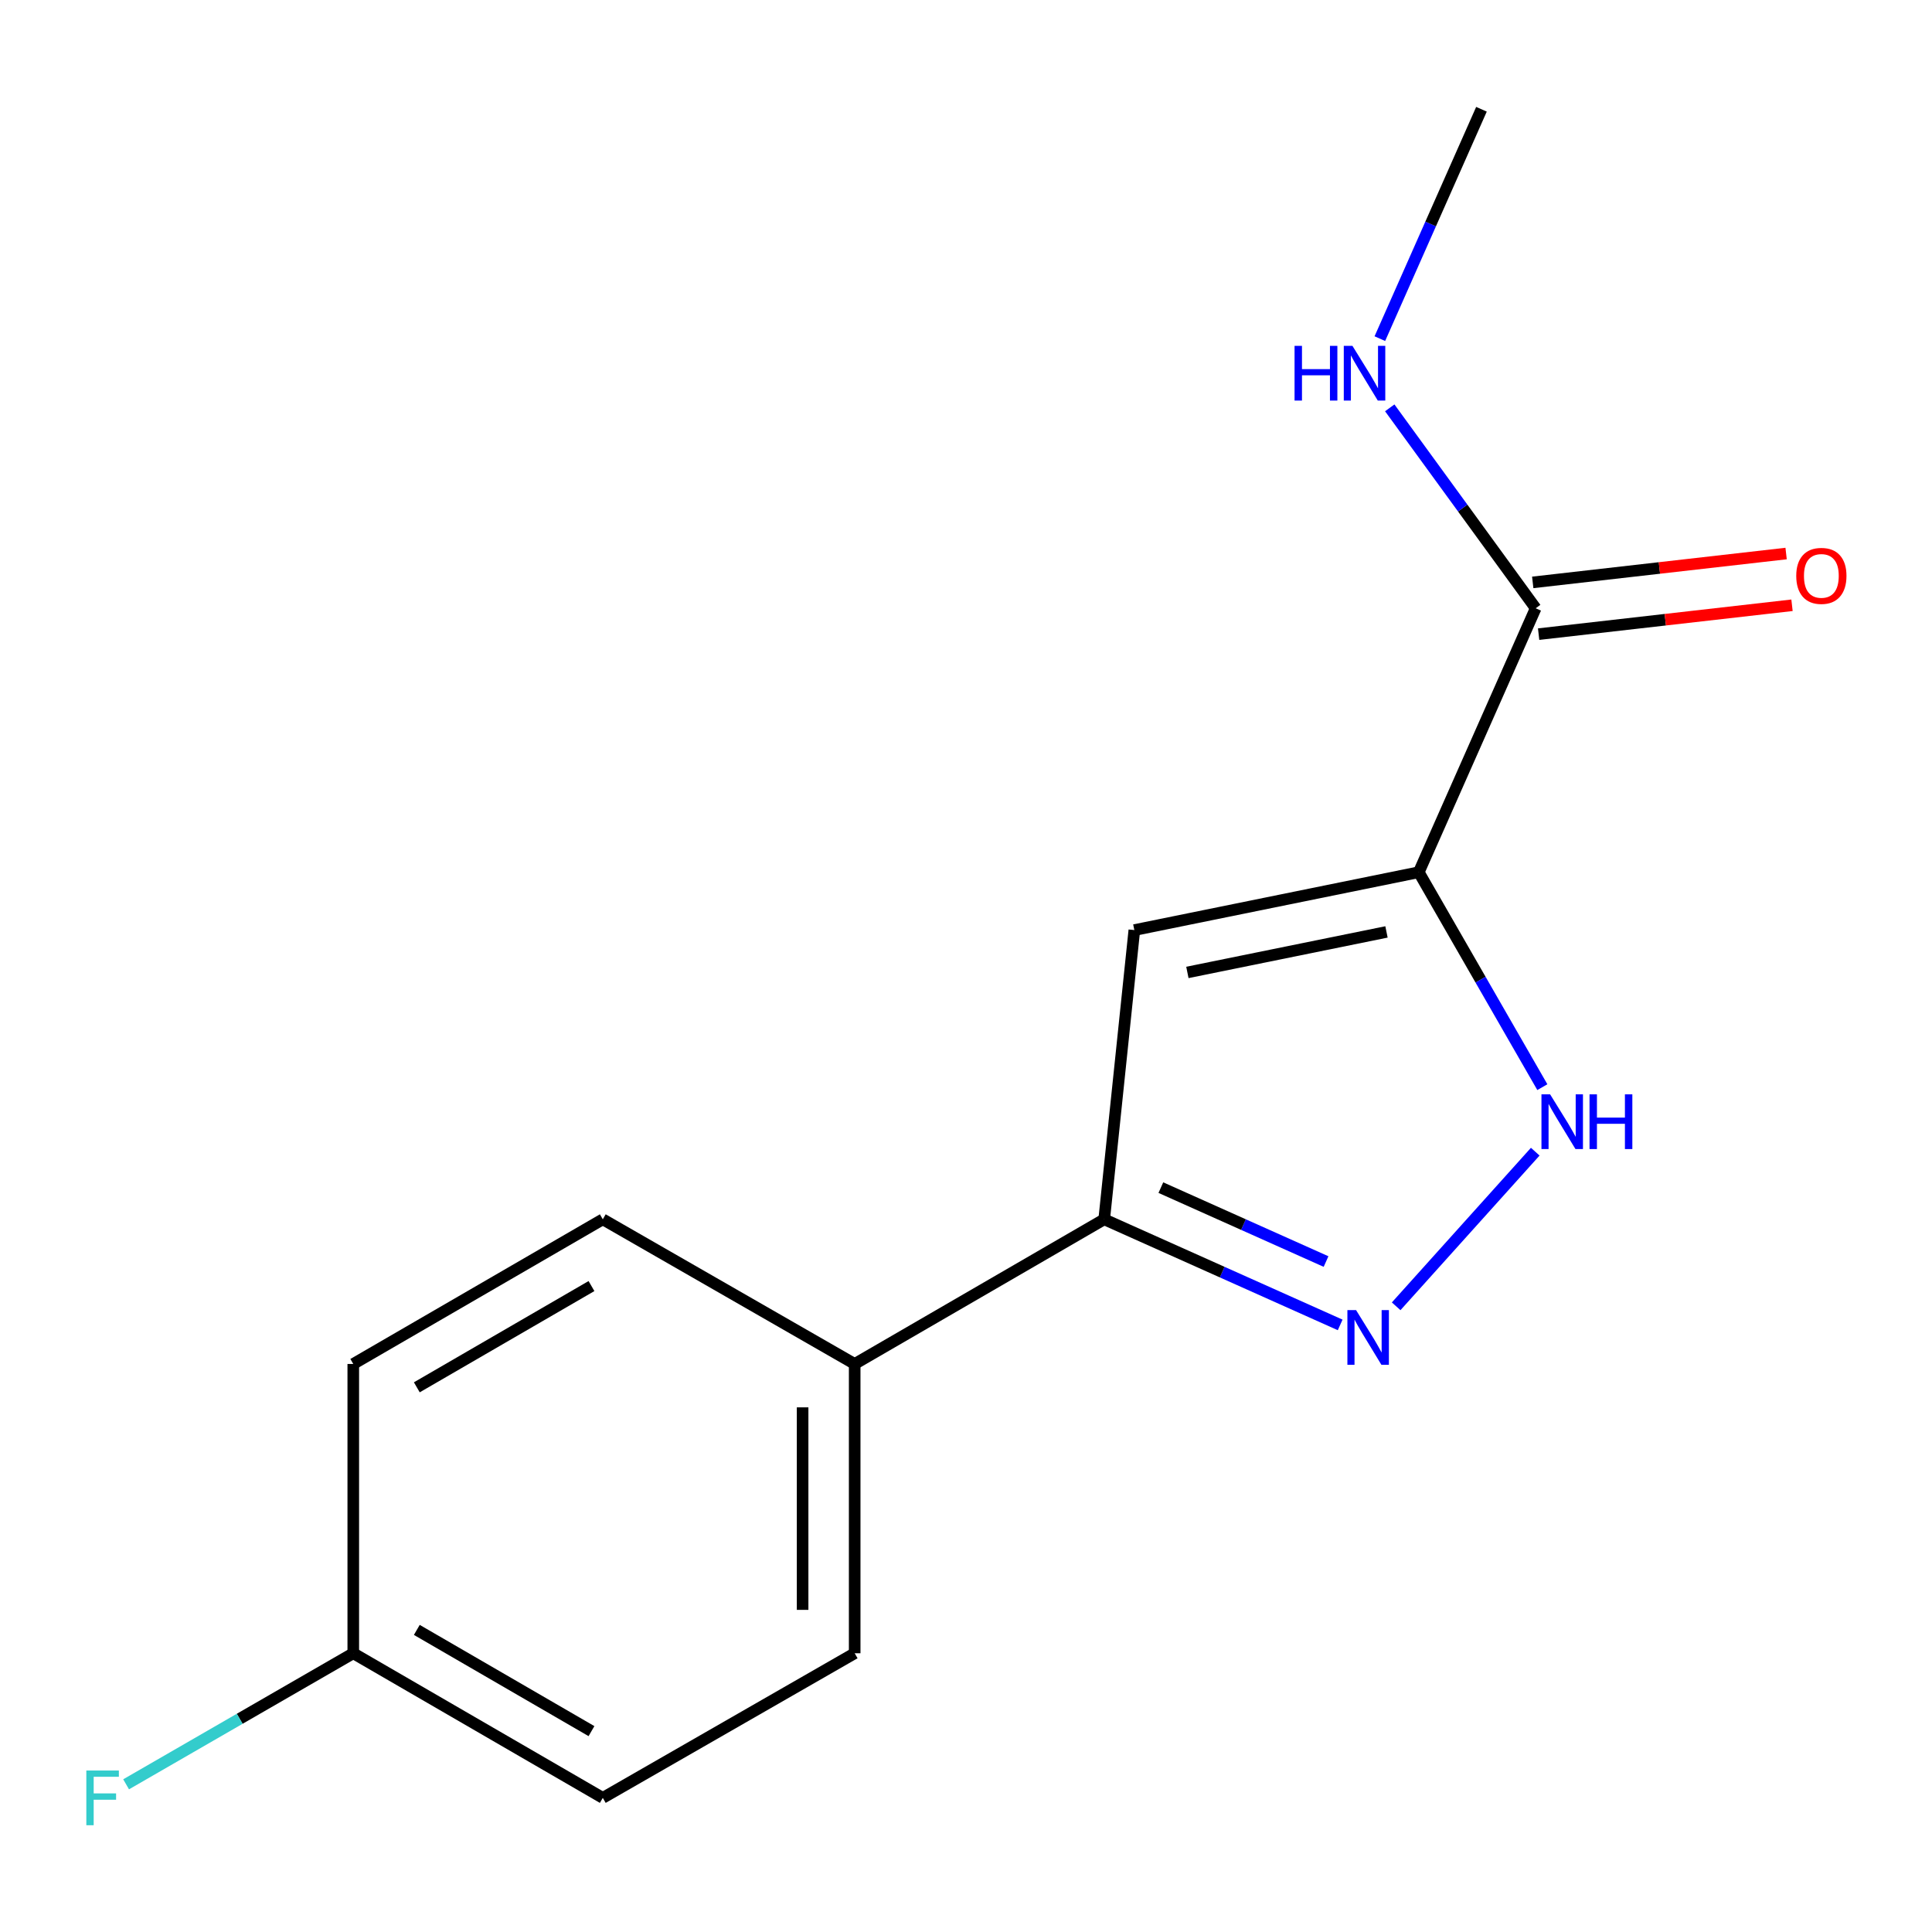 <?xml version='1.0' encoding='iso-8859-1'?>
<svg version='1.1' baseProfile='full'
              xmlns='http://www.w3.org/2000/svg'
                      xmlns:rdkit='http://www.rdkit.org/xml'
                      xmlns:xlink='http://www.w3.org/1999/xlink'
                  xml:space='preserve'
width='1000px' height='1000px' viewBox='0 0 1000 1000'>
<!-- END OF HEADER -->
<rect style='opacity:1.0;fill:#FFFFFF;stroke:none' width='1000' height='1000' x='0' y='0'> </rect>
<path class='bond-0' d='M 734.356,451.46 L 587.133,481.408' style='fill:none;fill-rule:evenodd;stroke:#000000;stroke-width:6px;stroke-linecap:butt;stroke-linejoin:miter;stroke-opacity:1' />
<path class='bond-0' d='M 717.646,482.364 L 614.589,503.328' style='fill:none;fill-rule:evenodd;stroke:#000000;stroke-width:6px;stroke-linecap:butt;stroke-linejoin:miter;stroke-opacity:1' />
<path class='bond-2' d='M 734.356,451.46 L 766.336,507.085' style='fill:none;fill-rule:evenodd;stroke:#000000;stroke-width:6px;stroke-linecap:butt;stroke-linejoin:miter;stroke-opacity:1' />
<path class='bond-2' d='M 766.336,507.085 L 798.315,562.711' style='fill:none;fill-rule:evenodd;stroke:#0000FF;stroke-width:6px;stroke-linecap:butt;stroke-linejoin:miter;stroke-opacity:1' />
<path class='bond-4' d='M 734.356,451.46 L 794.866,314.839' style='fill:none;fill-rule:evenodd;stroke:#000000;stroke-width:6px;stroke-linecap:butt;stroke-linejoin:miter;stroke-opacity:1' />
<path class='bond-3' d='M 587.133,481.408 L 571.531,631.116' style='fill:none;fill-rule:evenodd;stroke:#000000;stroke-width:6px;stroke-linecap:butt;stroke-linejoin:miter;stroke-opacity:1' />
<path class='bond-1' d='M 722.647,676.141 L 794.644,596.105' style='fill:none;fill-rule:evenodd;stroke:#0000FF;stroke-width:6px;stroke-linecap:butt;stroke-linejoin:miter;stroke-opacity:1' />
<path class='bond-15' d='M 693.67,685.774 L 632.6,658.445' style='fill:none;fill-rule:evenodd;stroke:#0000FF;stroke-width:6px;stroke-linecap:butt;stroke-linejoin:miter;stroke-opacity:1' />
<path class='bond-15' d='M 632.6,658.445 L 571.531,631.116' style='fill:none;fill-rule:evenodd;stroke:#000000;stroke-width:6px;stroke-linecap:butt;stroke-linejoin:miter;stroke-opacity:1' />
<path class='bond-15' d='M 686.359,652.973 L 643.61,633.843' style='fill:none;fill-rule:evenodd;stroke:#0000FF;stroke-width:6px;stroke-linecap:butt;stroke-linejoin:miter;stroke-opacity:1' />
<path class='bond-15' d='M 643.61,633.843 L 600.861,614.713' style='fill:none;fill-rule:evenodd;stroke:#000000;stroke-width:6px;stroke-linecap:butt;stroke-linejoin:miter;stroke-opacity:1' />
<path class='bond-5' d='M 571.531,631.116 L 442.381,705.986' style='fill:none;fill-rule:evenodd;stroke:#000000;stroke-width:6px;stroke-linecap:butt;stroke-linejoin:miter;stroke-opacity:1' />
<path class='bond-6' d='M 796.391,328.228 L 861.964,320.758' style='fill:none;fill-rule:evenodd;stroke:#000000;stroke-width:6px;stroke-linecap:butt;stroke-linejoin:miter;stroke-opacity:1' />
<path class='bond-6' d='M 861.964,320.758 L 927.537,313.288' style='fill:none;fill-rule:evenodd;stroke:#FF0000;stroke-width:6px;stroke-linecap:butt;stroke-linejoin:miter;stroke-opacity:1' />
<path class='bond-6' d='M 793.34,301.449 L 858.913,293.978' style='fill:none;fill-rule:evenodd;stroke:#000000;stroke-width:6px;stroke-linecap:butt;stroke-linejoin:miter;stroke-opacity:1' />
<path class='bond-6' d='M 858.913,293.978 L 924.487,286.508' style='fill:none;fill-rule:evenodd;stroke:#FF0000;stroke-width:6px;stroke-linecap:butt;stroke-linejoin:miter;stroke-opacity:1' />
<path class='bond-7' d='M 794.866,314.839 L 757.098,262.968' style='fill:none;fill-rule:evenodd;stroke:#000000;stroke-width:6px;stroke-linecap:butt;stroke-linejoin:miter;stroke-opacity:1' />
<path class='bond-7' d='M 757.098,262.968 L 719.33,211.098' style='fill:none;fill-rule:evenodd;stroke:#0000FF;stroke-width:6px;stroke-linecap:butt;stroke-linejoin:miter;stroke-opacity:1' />
<path class='bond-8' d='M 442.381,705.986 L 442.381,855.724' style='fill:none;fill-rule:evenodd;stroke:#000000;stroke-width:6px;stroke-linecap:butt;stroke-linejoin:miter;stroke-opacity:1' />
<path class='bond-8' d='M 415.428,728.446 L 415.428,833.263' style='fill:none;fill-rule:evenodd;stroke:#000000;stroke-width:6px;stroke-linecap:butt;stroke-linejoin:miter;stroke-opacity:1' />
<path class='bond-9' d='M 442.381,705.986 L 312.004,631.116' style='fill:none;fill-rule:evenodd;stroke:#000000;stroke-width:6px;stroke-linecap:butt;stroke-linejoin:miter;stroke-opacity:1' />
<path class='bond-14' d='M 714.208,175.28 L 740.506,115.917' style='fill:none;fill-rule:evenodd;stroke:#0000FF;stroke-width:6px;stroke-linecap:butt;stroke-linejoin:miter;stroke-opacity:1' />
<path class='bond-14' d='M 740.506,115.917 L 766.805,56.554' style='fill:none;fill-rule:evenodd;stroke:#000000;stroke-width:6px;stroke-linecap:butt;stroke-linejoin:miter;stroke-opacity:1' />
<path class='bond-12' d='M 442.381,855.724 L 312.004,930.579' style='fill:none;fill-rule:evenodd;stroke:#000000;stroke-width:6px;stroke-linecap:butt;stroke-linejoin:miter;stroke-opacity:1' />
<path class='bond-11' d='M 312.004,631.116 L 182.854,705.986' style='fill:none;fill-rule:evenodd;stroke:#000000;stroke-width:6px;stroke-linecap:butt;stroke-linejoin:miter;stroke-opacity:1' />
<path class='bond-11' d='M 306.149,665.665 L 215.744,718.073' style='fill:none;fill-rule:evenodd;stroke:#000000;stroke-width:6px;stroke-linecap:butt;stroke-linejoin:miter;stroke-opacity:1' />
<path class='bond-10' d='M 182.854,855.724 L 182.854,705.986' style='fill:none;fill-rule:evenodd;stroke:#000000;stroke-width:6px;stroke-linecap:butt;stroke-linejoin:miter;stroke-opacity:1' />
<path class='bond-13' d='M 182.854,855.724 L 124.062,889.642' style='fill:none;fill-rule:evenodd;stroke:#000000;stroke-width:6px;stroke-linecap:butt;stroke-linejoin:miter;stroke-opacity:1' />
<path class='bond-13' d='M 124.062,889.642 L 65.27,923.56' style='fill:none;fill-rule:evenodd;stroke:#33CCCC;stroke-width:6px;stroke-linecap:butt;stroke-linejoin:miter;stroke-opacity:1' />
<path class='bond-16' d='M 182.854,855.724 L 312.004,930.579' style='fill:none;fill-rule:evenodd;stroke:#000000;stroke-width:6px;stroke-linecap:butt;stroke-linejoin:miter;stroke-opacity:1' />
<path class='bond-16' d='M 215.742,843.633 L 306.147,896.031' style='fill:none;fill-rule:evenodd;stroke:#000000;stroke-width:6px;stroke-linecap:butt;stroke-linejoin:miter;stroke-opacity:1' />
<path  class='atom-2' d='M 701.892 678.095
L 711.172 693.095
Q 712.092 694.575, 713.572 697.255
Q 715.052 699.935, 715.132 700.095
L 715.132 678.095
L 718.892 678.095
L 718.892 706.415
L 715.012 706.415
L 705.052 690.015
Q 703.892 688.095, 702.652 685.895
Q 701.452 683.695, 701.092 683.015
L 701.092 706.415
L 697.412 706.415
L 697.412 678.095
L 701.892 678.095
' fill='#0000FF'/>
<path  class='atom-3' d='M 802.337 566.435
L 811.617 581.435
Q 812.537 582.915, 814.017 585.595
Q 815.497 588.275, 815.577 588.435
L 815.577 566.435
L 819.337 566.435
L 819.337 594.755
L 815.457 594.755
L 805.497 578.355
Q 804.337 576.435, 803.097 574.235
Q 801.897 572.035, 801.537 571.355
L 801.537 594.755
L 797.857 594.755
L 797.857 566.435
L 802.337 566.435
' fill='#0000FF'/>
<path  class='atom-3' d='M 822.737 566.435
L 826.577 566.435
L 826.577 578.475
L 841.057 578.475
L 841.057 566.435
L 844.897 566.435
L 844.897 594.755
L 841.057 594.755
L 841.057 581.675
L 826.577 581.675
L 826.577 594.755
L 822.737 594.755
L 822.737 566.435
' fill='#0000FF'/>
<path  class='atom-7' d='M 929.733 298.073
Q 929.733 291.273, 933.093 287.473
Q 936.453 283.673, 942.733 283.673
Q 949.013 283.673, 952.373 287.473
Q 955.733 291.273, 955.733 298.073
Q 955.733 304.953, 952.333 308.873
Q 948.933 312.753, 942.733 312.753
Q 936.493 312.753, 933.093 308.873
Q 929.733 304.993, 929.733 298.073
M 942.733 309.553
Q 947.053 309.553, 949.373 306.673
Q 951.733 303.753, 951.733 298.073
Q 951.733 292.513, 949.373 289.713
Q 947.053 286.873, 942.733 286.873
Q 938.413 286.873, 936.053 289.673
Q 933.733 292.473, 933.733 298.073
Q 933.733 303.793, 936.053 306.673
Q 938.413 309.553, 942.733 309.553
' fill='#FF0000'/>
<path  class='atom-8' d='M 670.06 179.016
L 673.9 179.016
L 673.9 191.056
L 688.38 191.056
L 688.38 179.016
L 692.22 179.016
L 692.22 207.336
L 688.38 207.336
L 688.38 194.256
L 673.9 194.256
L 673.9 207.336
L 670.06 207.336
L 670.06 179.016
' fill='#0000FF'/>
<path  class='atom-8' d='M 700.02 179.016
L 709.3 194.016
Q 710.22 195.496, 711.7 198.176
Q 713.18 200.856, 713.26 201.016
L 713.26 179.016
L 717.02 179.016
L 717.02 207.336
L 713.14 207.336
L 703.18 190.936
Q 702.02 189.016, 700.78 186.816
Q 699.58 184.616, 699.22 183.936
L 699.22 207.336
L 695.54 207.336
L 695.54 179.016
L 700.02 179.016
' fill='#0000FF'/>
<path  class='atom-14' d='M 44.686 916.419
L 61.526 916.419
L 61.526 919.659
L 48.486 919.659
L 48.486 928.259
L 60.086 928.259
L 60.086 931.539
L 48.486 931.539
L 48.486 944.739
L 44.686 944.739
L 44.686 916.419
' fill='#33CCCC'/>
</svg>
